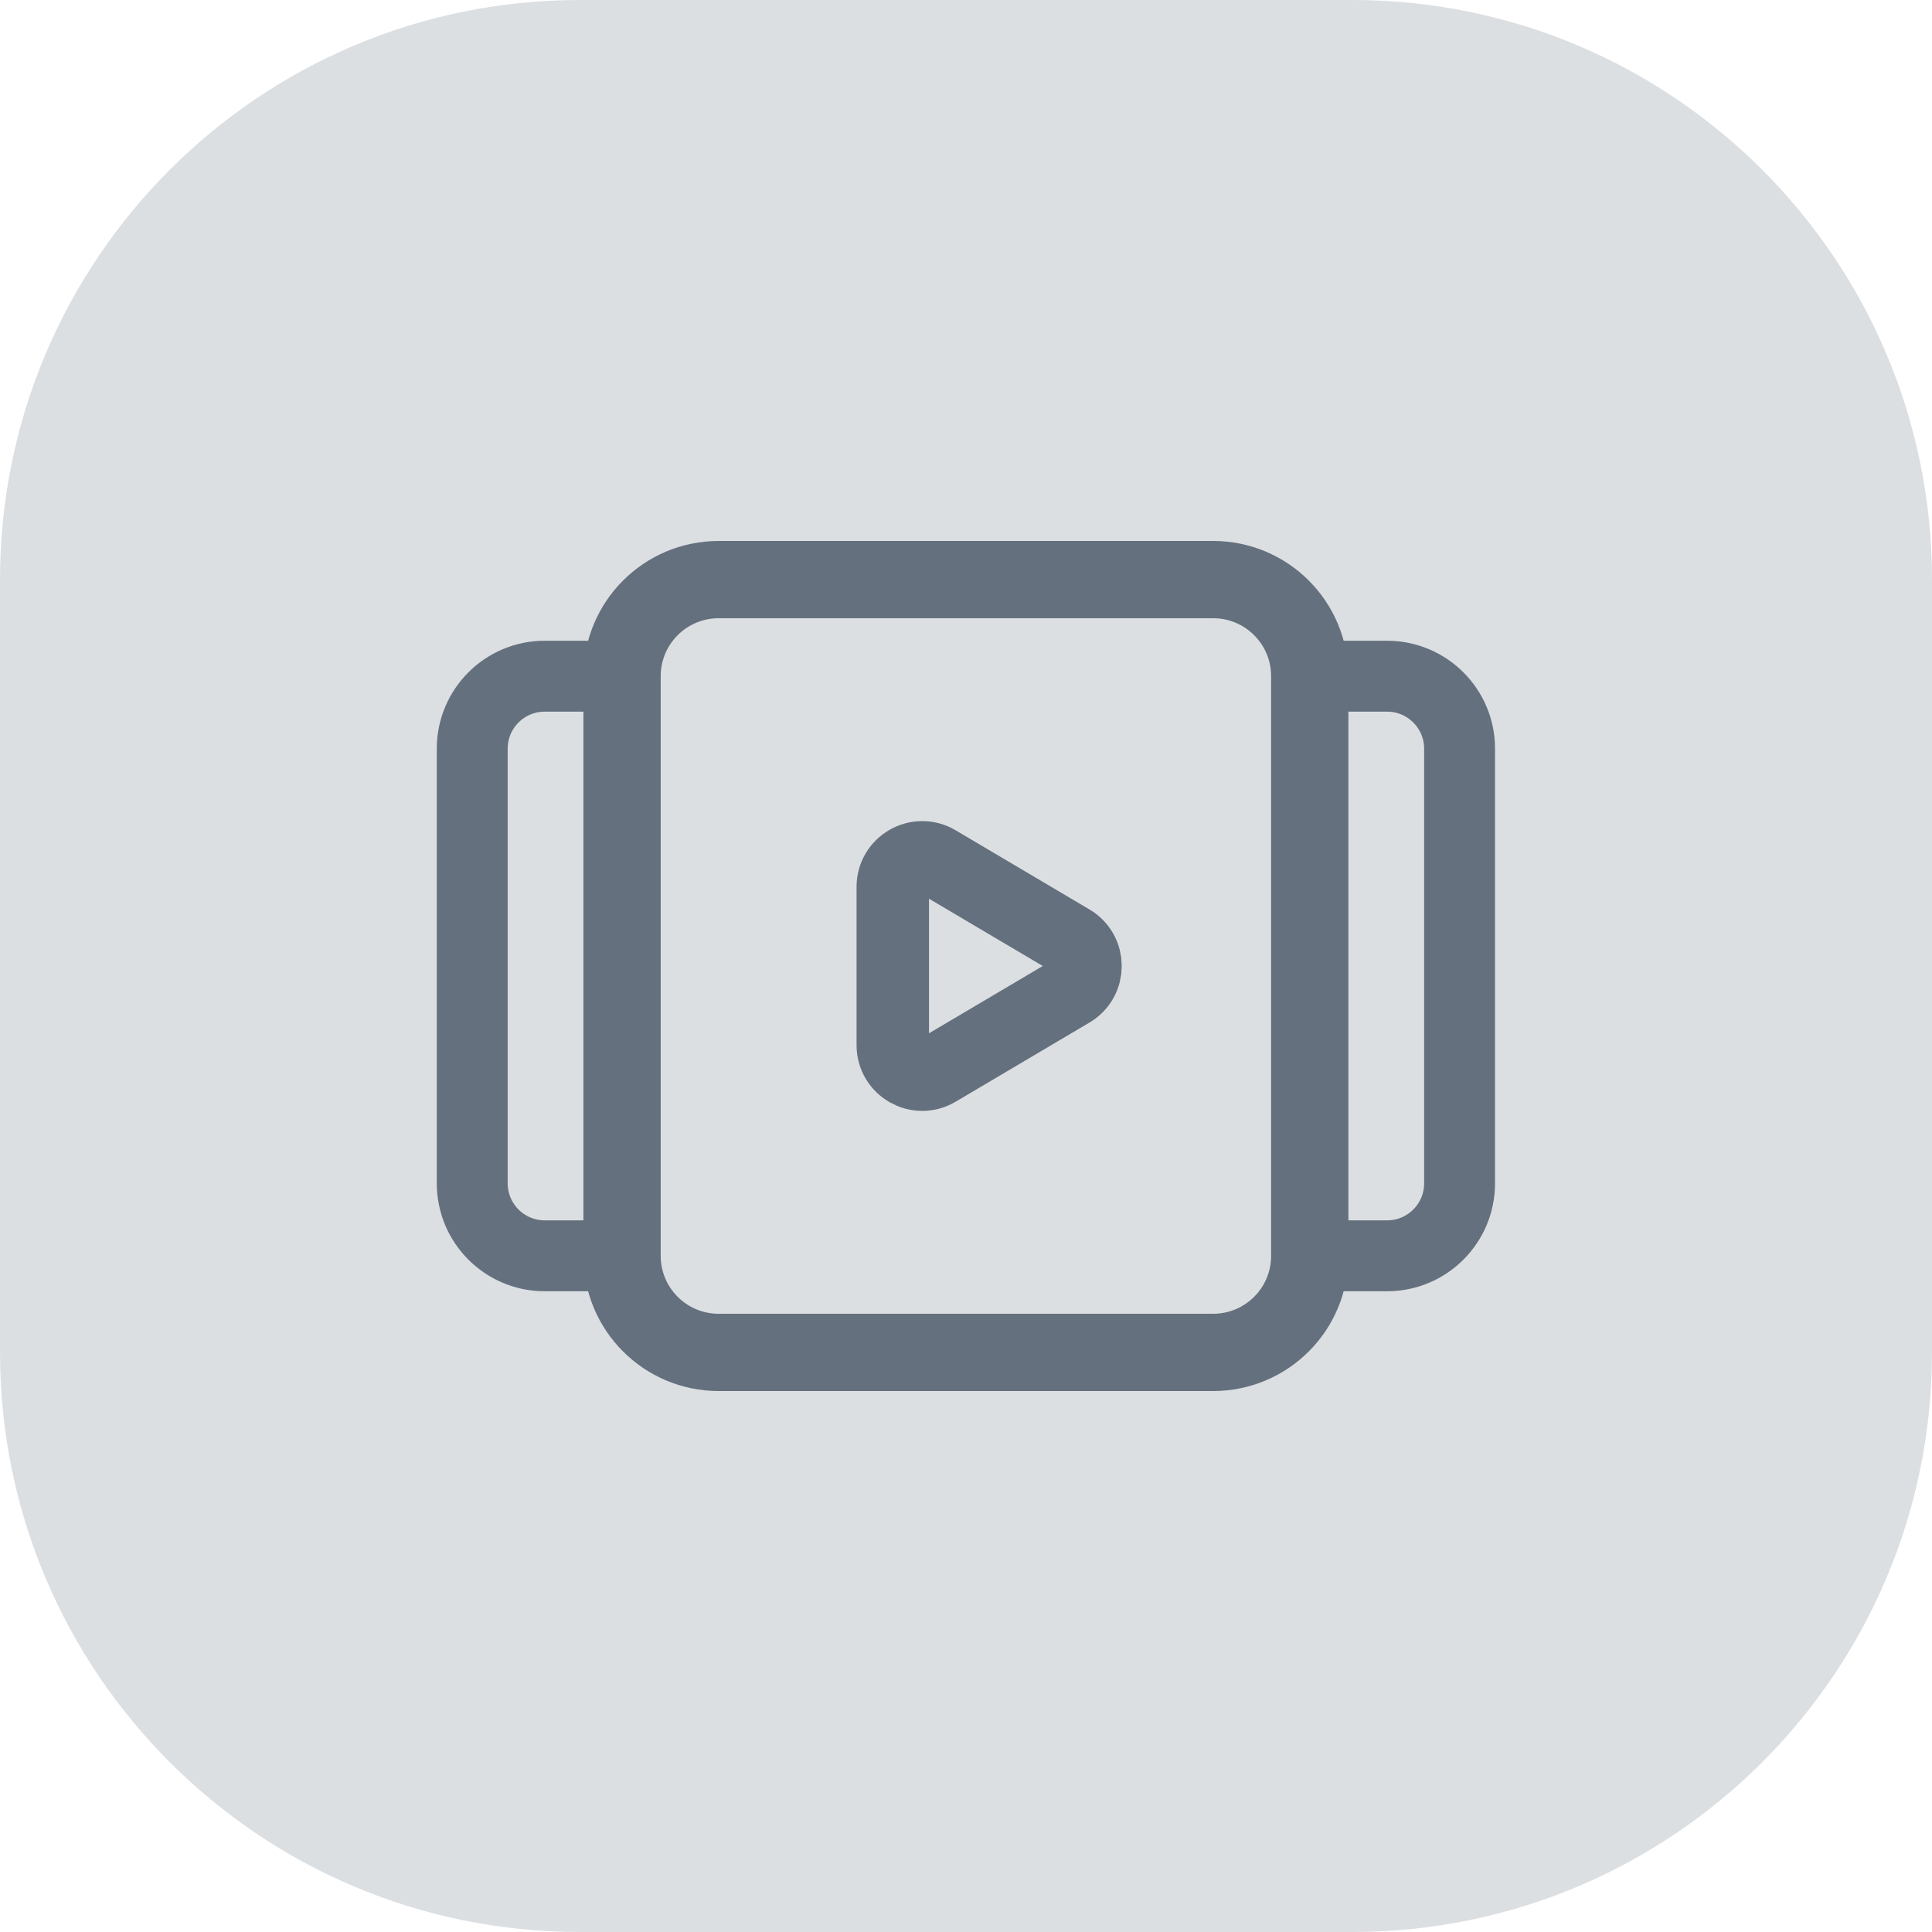 <svg width="40" height="40" viewBox="0 0 40 40" fill="none" xmlns="http://www.w3.org/2000/svg">
<path d="M0 12C0 5.373 5.373 0 12 0H28C34.627 0 40 5.373 40 12V28C40 34.627 34.627 40 28 40H12C5.373 40 0 34.627 0 28V12Z" fill="#DCDFE2"/>
<path fill-rule="evenodd" clip-rule="evenodd" d="M27.117 14V26C27.117 27.105 26.222 28 25.117 28H14.879C13.774 28 12.879 27.105 12.879 26V14C12.879 12.895 13.774 12 14.879 12H25.118C26.222 12 27.117 12.895 27.117 14Z" stroke="#64707D" stroke-width="1.6" stroke-linecap="round" stroke-linejoin="round"/>
<path d="M27.117 14H28.719C29.547 14 30.219 14.672 30.219 15.5V24.5C30.219 25.328 29.547 26 28.719 26H27.117" stroke="#64707D" stroke-width="1.468" stroke-linecap="round" stroke-linejoin="round"/>
<path d="M12.88 26H11.277C10.449 26 9.777 25.328 9.777 24.5V15.5C9.777 14.672 10.449 14 11.277 14H12.879" stroke="#64707D" stroke-width="1.468" stroke-linecap="round" stroke-linejoin="round"/>
<path fill-rule="evenodd" clip-rule="evenodd" d="M19.404 17.836L22.175 19.475C22.574 19.711 22.574 20.289 22.175 20.525L19.404 22.164C18.997 22.405 18.484 22.111 18.484 21.639V18.361C18.484 17.888 18.998 17.595 19.404 17.836V17.836Z" stroke="#64707D" stroke-width="1.5" stroke-linecap="round" stroke-linejoin="round"/>
</svg>
